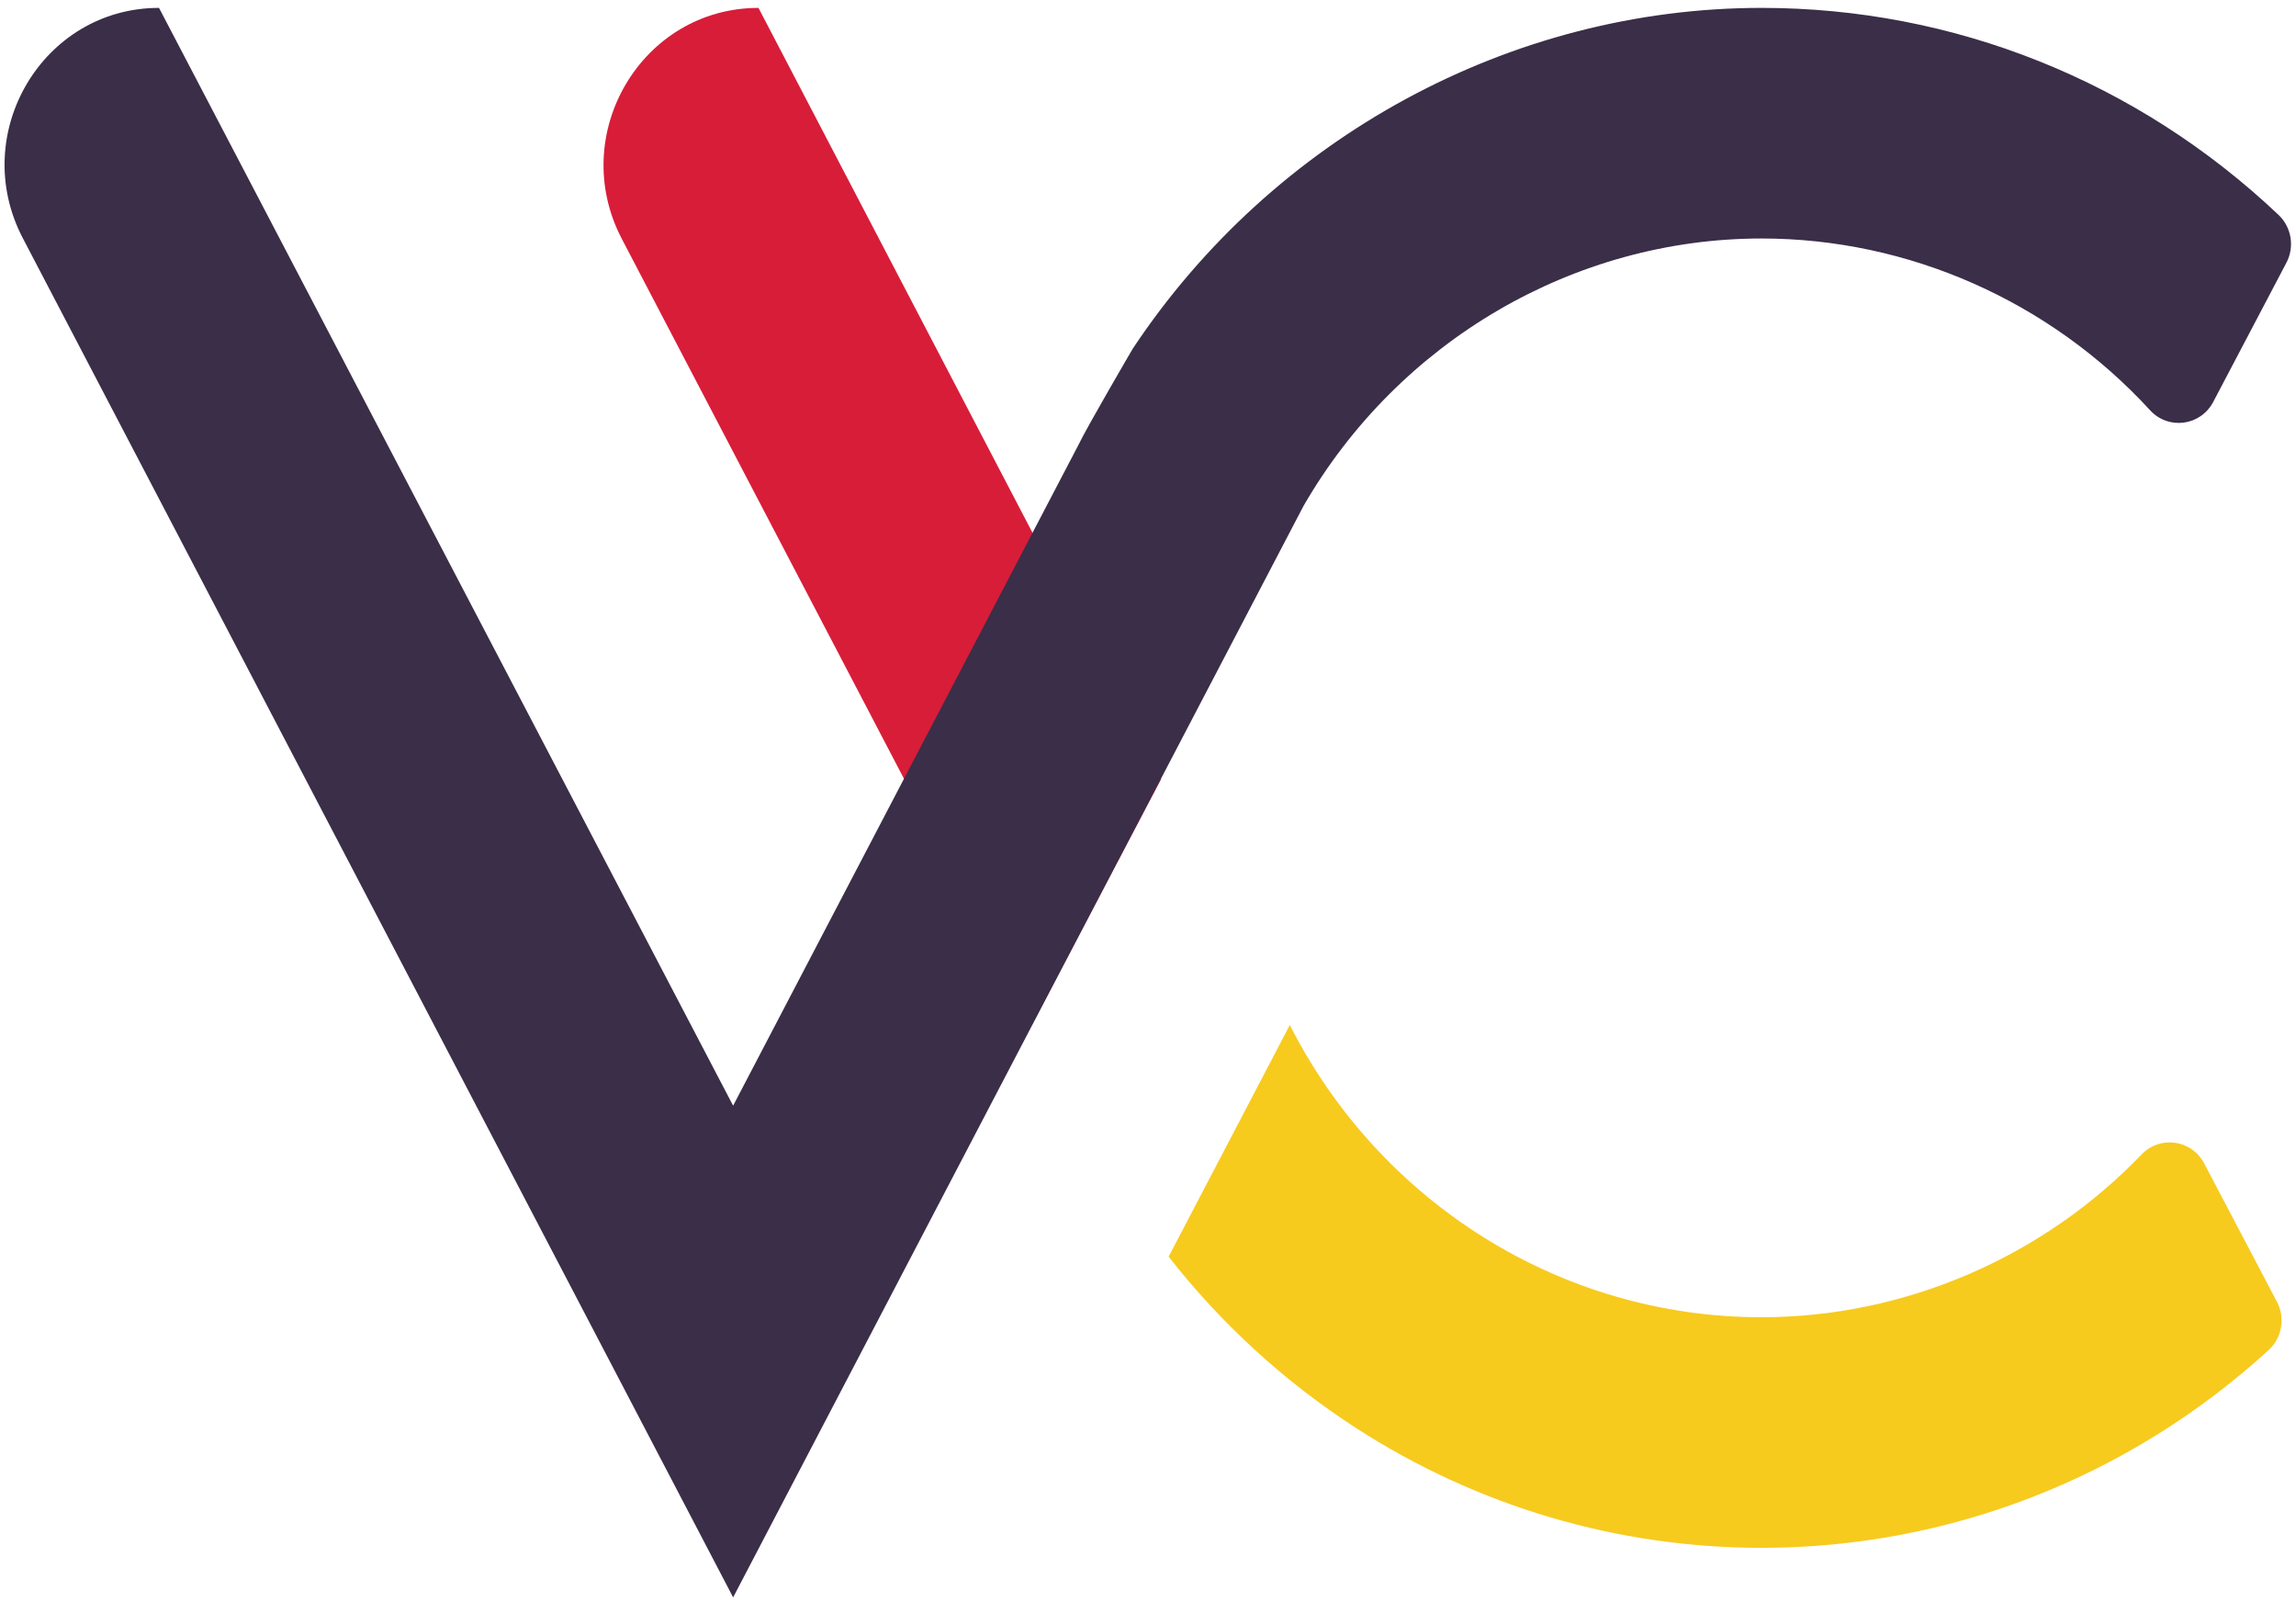 <svg width="281" height="196" viewBox="0 0 281 196" fill="none" xmlns="http://www.w3.org/2000/svg">
<path d="M76.101 29.226L126.333 125.324L142.104 95.332L92.827 0.966C78.546 0.966 69.404 16.412 76.101 29.226Z" fill="#D81D39"/>
<path d="M157.856 125.422C168.813 147.021 190.899 161.181 215.602 161.181C232.995 161.181 249.949 153.918 262.115 141.253C264.377 138.899 268.237 139.457 269.763 142.358L278.67 159.296C279.707 161.269 279.286 163.706 277.649 165.202C260.571 180.806 238.536 189.398 215.602 189.398C197.981 189.398 180.824 184.334 165.985 174.752C157.19 169.072 149.448 161.966 143.025 153.768L157.856 125.422Z" fill="#F7CA1E"/>
<path d="M215.602 0.965C184.887 0.965 155.805 16.828 138.645 42.649C138.645 42.649 132.998 52.295 131.949 54.514L89.725 135.293L19.462 0.965C5.226 0.965 -3.888 16.363 2.788 29.136L89.726 195.459L159.527 61.921C171.18 41.722 192.657 29.182 215.602 29.182C233.56 29.182 250.889 36.844 263.147 50.205C265.386 52.645 269.323 52.123 270.87 49.18L279.826 32.148C280.848 30.204 280.455 27.804 278.868 26.3C261.619 9.962 239.151 0.965 215.602 0.965Z" fill="#3B2E48"/>
</svg>
